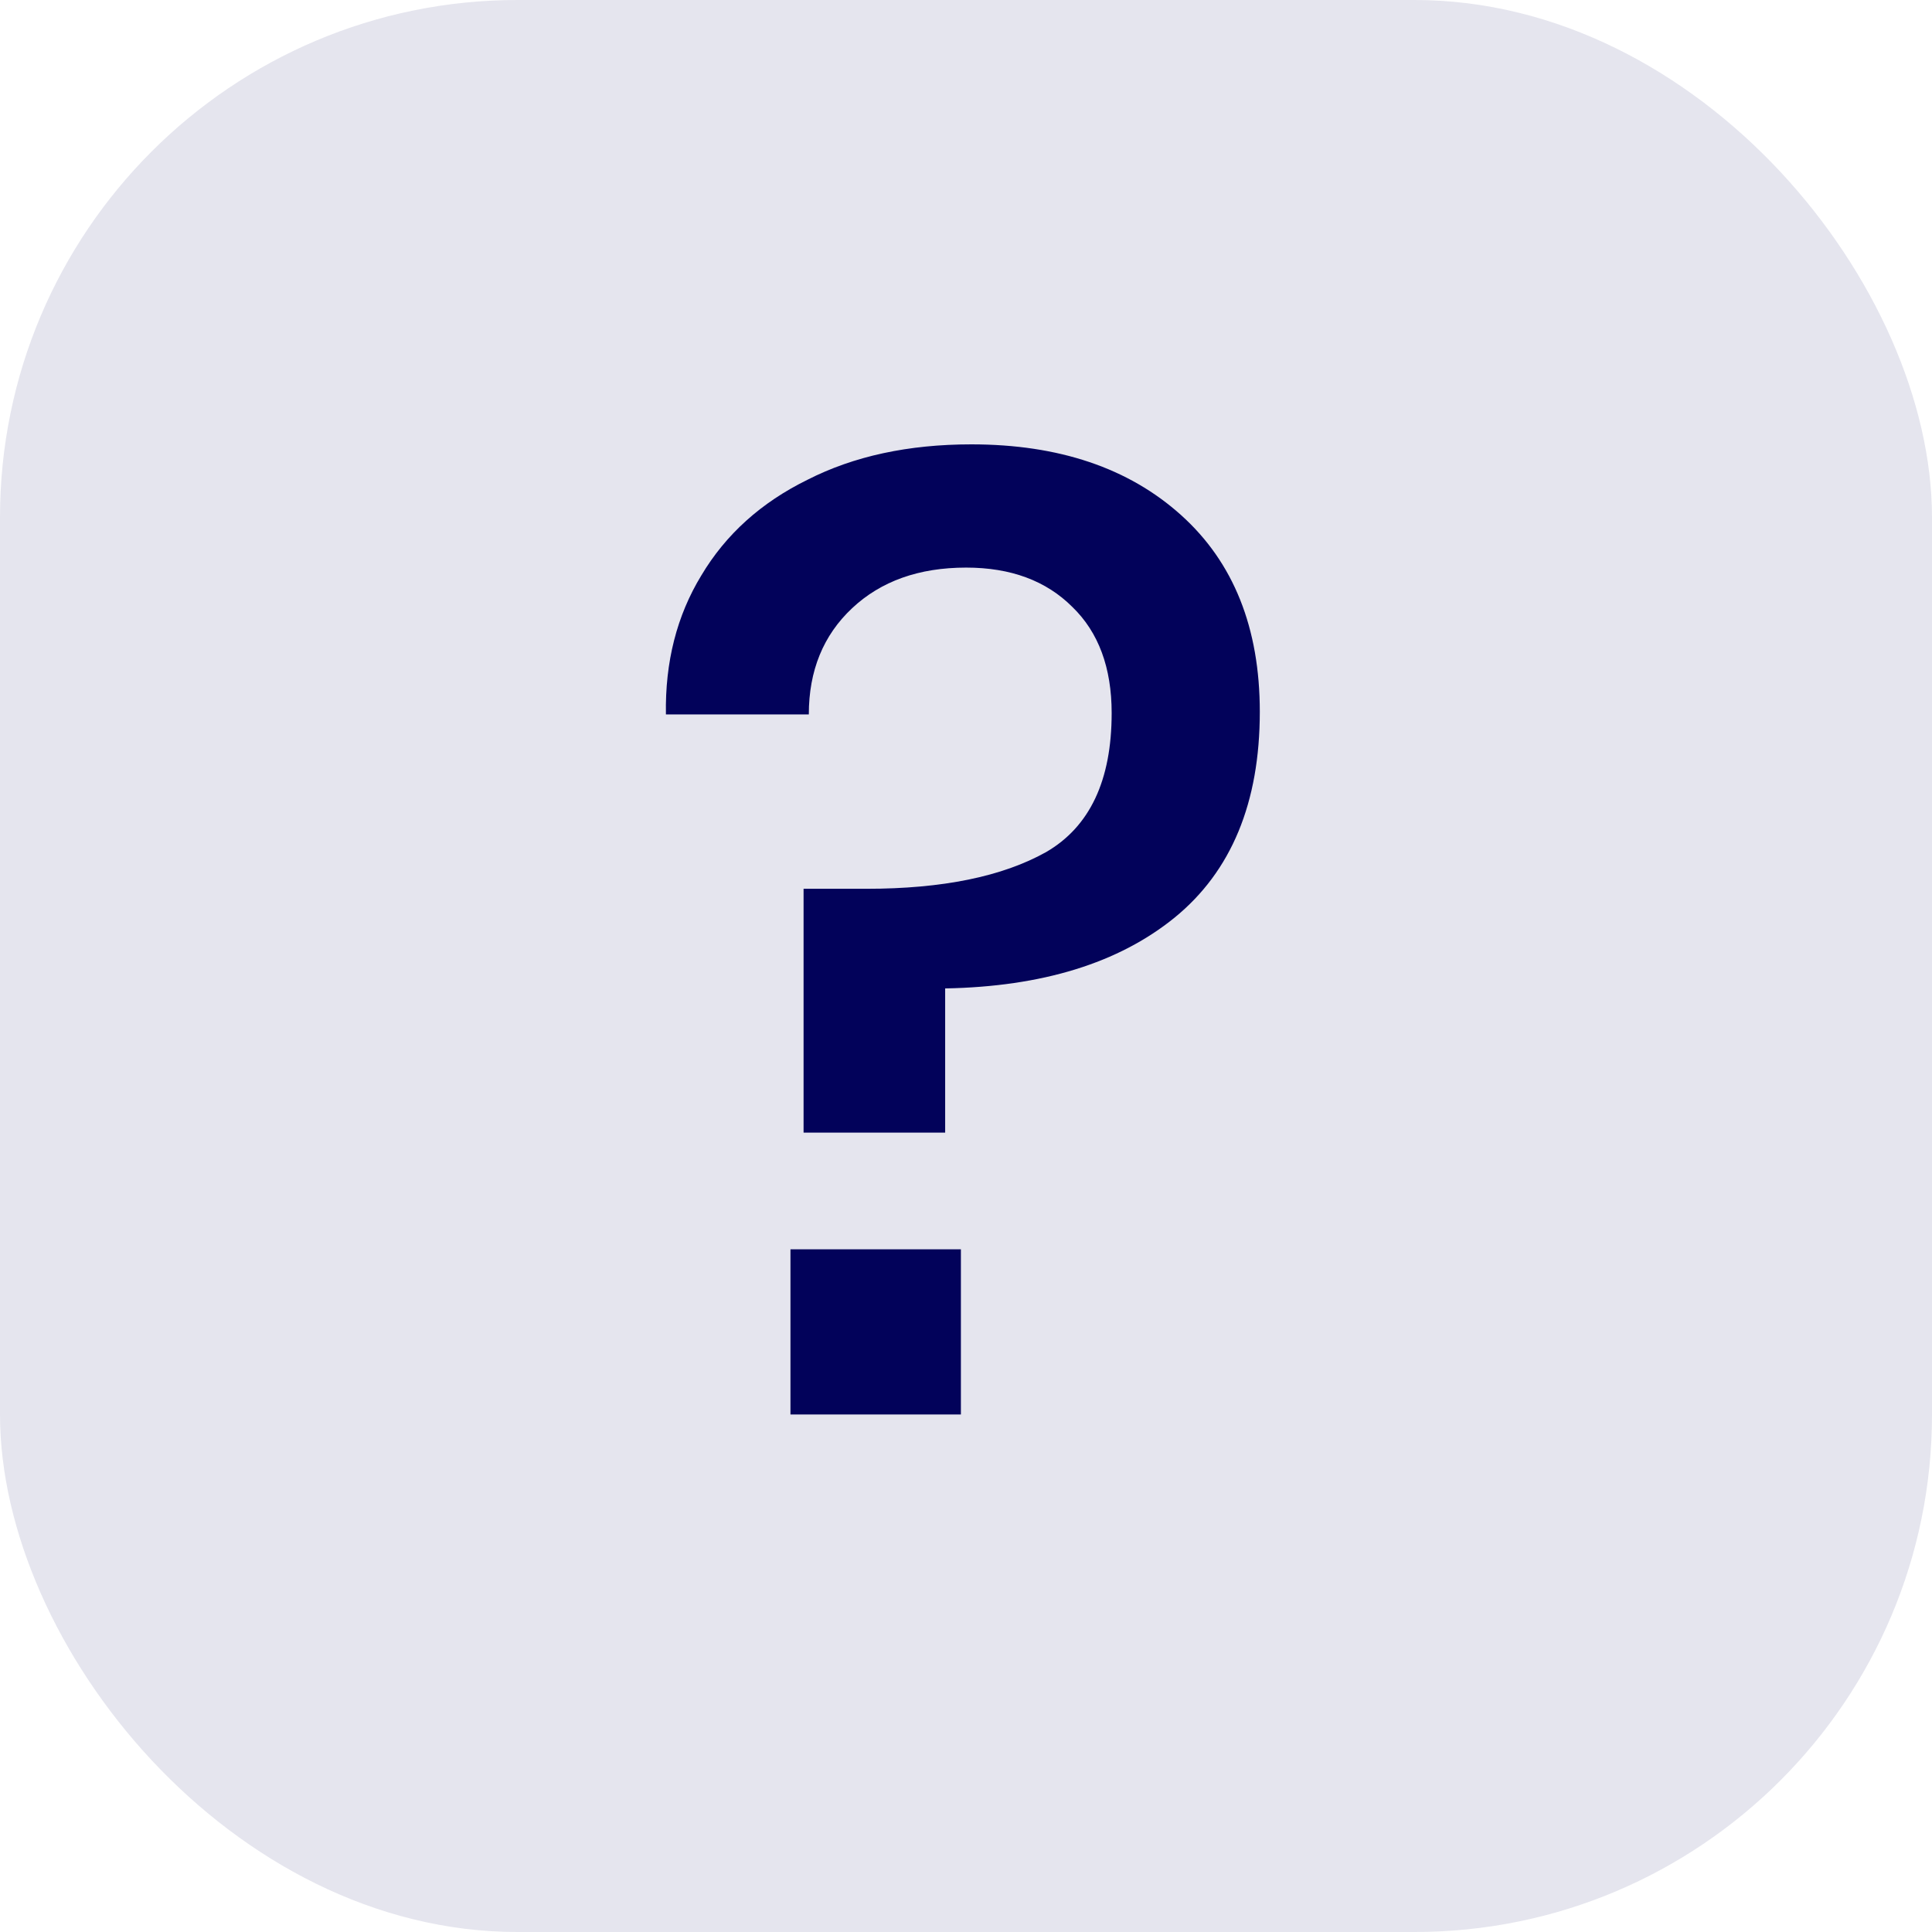 <?xml version="1.0" encoding="UTF-8"?> <svg xmlns="http://www.w3.org/2000/svg" width="56" height="56" viewBox="0 0 56 56" fill="none"><rect width="56" height="56" rx="15" fill="#E5E5EE"></rect><path d="M28.156 12.88C30.689 12.88 32.716 13.564 34.236 14.932C35.756 16.3 36.516 18.2 36.516 20.632C36.516 23.267 35.692 25.255 34.046 26.598C32.424 27.915 30.208 28.599 27.396 28.65V32.83H23.292V25.762H25.116C27.32 25.762 29.055 25.407 30.322 24.698C31.588 23.963 32.222 22.621 32.222 20.67C32.222 19.353 31.842 18.327 31.082 17.592C30.322 16.832 29.296 16.452 28.004 16.452C26.636 16.452 25.534 16.845 24.698 17.63C23.862 18.415 23.444 19.441 23.444 20.708H19.302C19.276 19.188 19.618 17.845 20.328 16.68C21.037 15.489 22.063 14.565 23.406 13.906C24.748 13.222 26.332 12.88 28.156 12.88ZM27.852 36.212V41H22.912V36.212H27.852Z" fill="#02025A"></path></svg> 